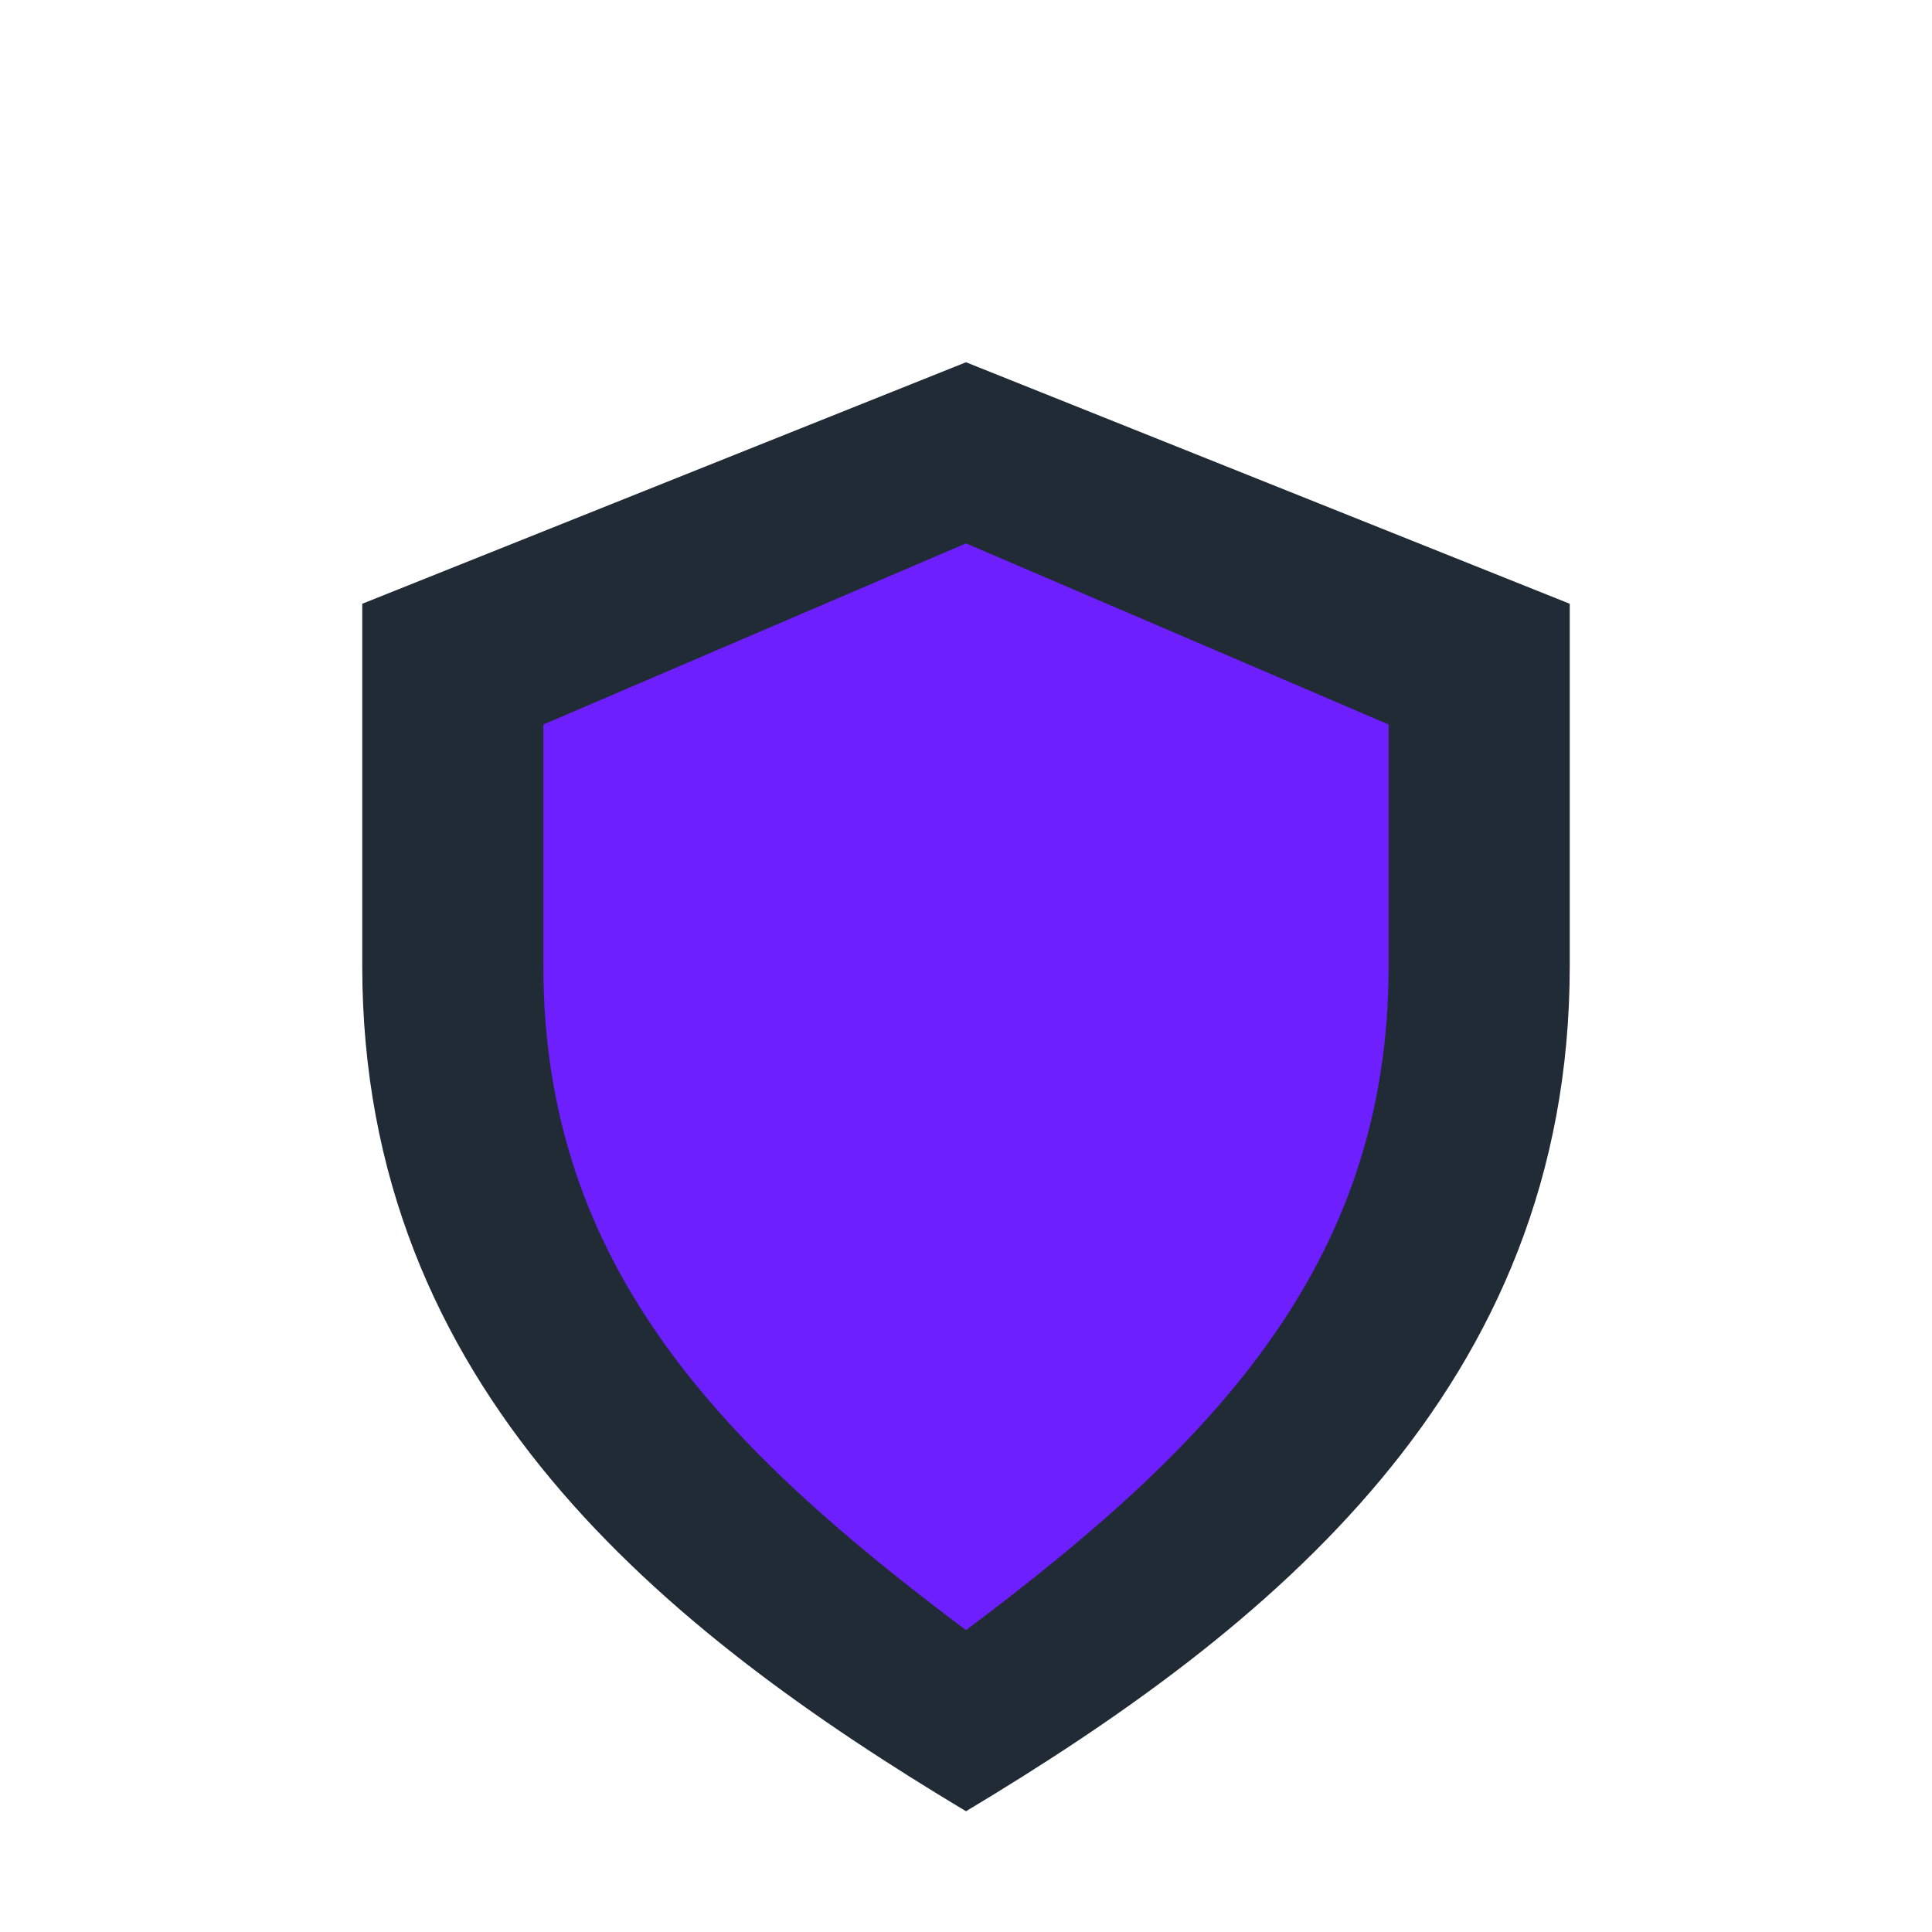 <?xml version="1.0" encoding="UTF-8"?>
<svg xmlns="http://www.w3.org/2000/svg" width="32" height="32" viewBox="0 0 32 32"><path fill="#212B36" d="M16 6l10 4v6c0 7-5 11-10 14-5-3-10-7-10-14V10z"/><path fill="#6E1FFF" d="M16 9l7 3v4c0 5-3 8-7 11-4-3-7-6-7-11v-4z"/></svg>